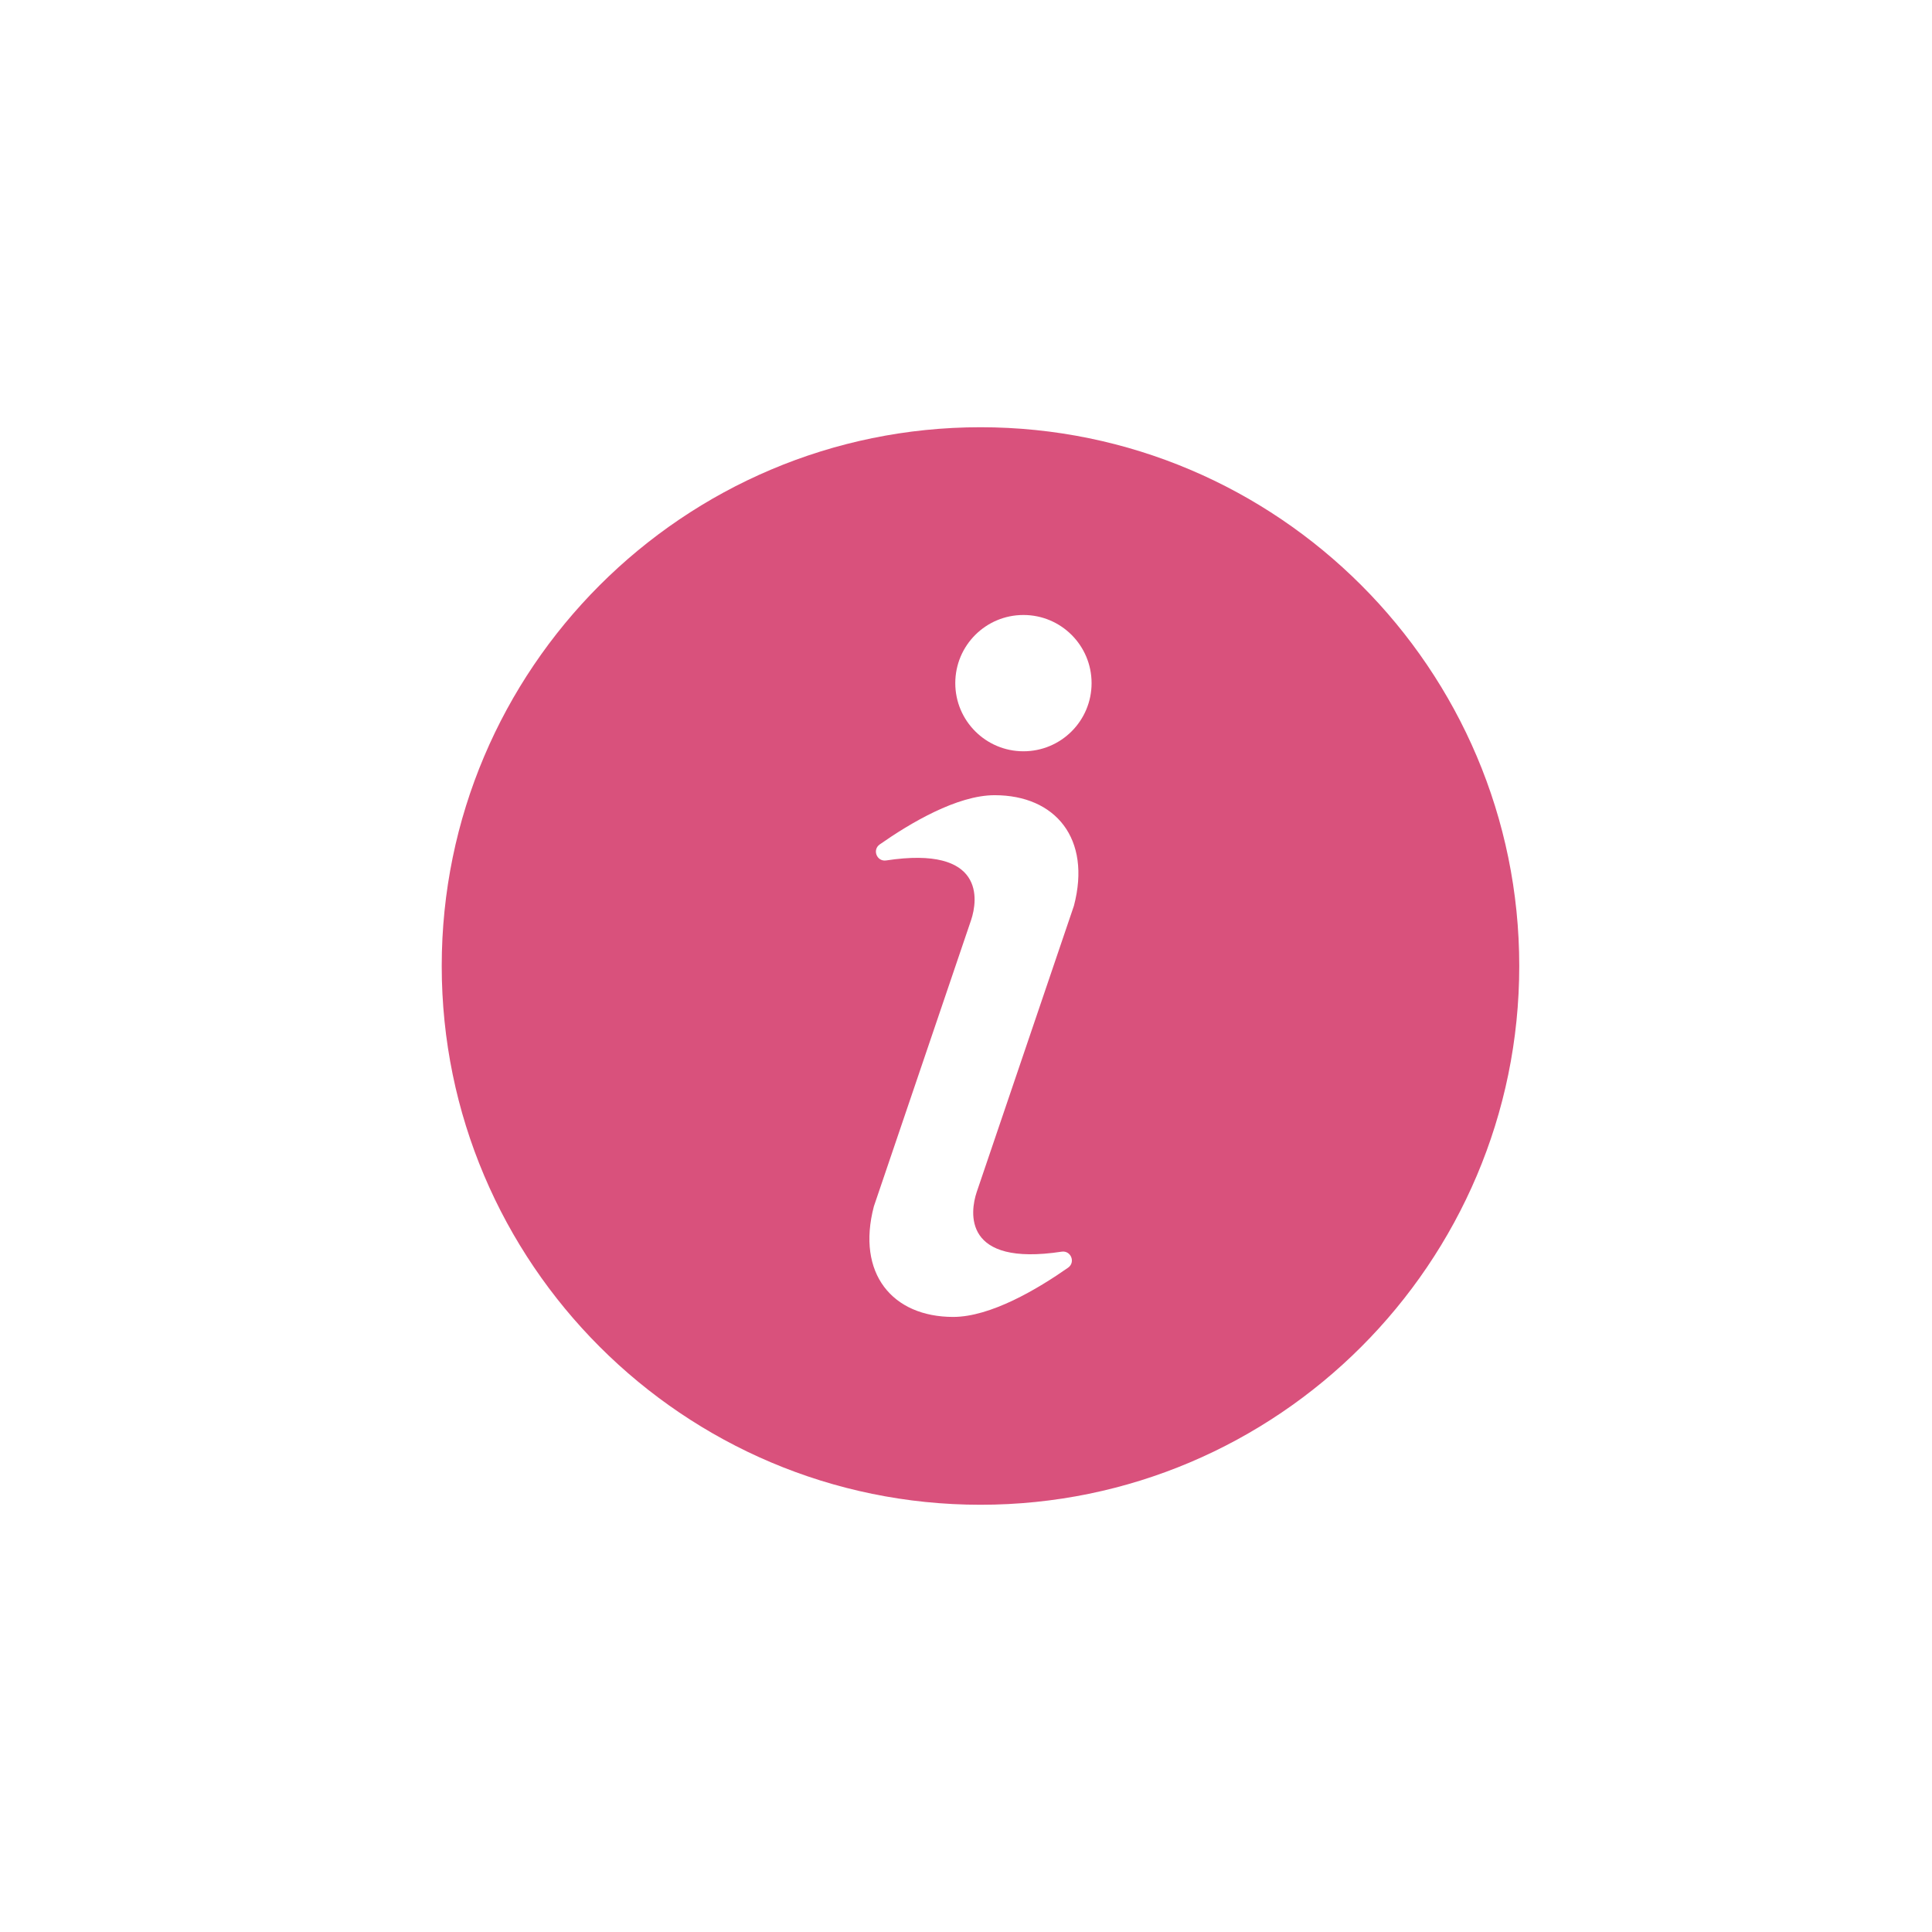 <?xml version="1.0" encoding="UTF-8"?>
<svg id="_レイヤー_2" data-name="レイヤー 2" xmlns="http://www.w3.org/2000/svg" viewBox="0 0 220 220">
  <defs>
    <style>
      .cls-1 {
        fill: #fff;
      }

      .cls-2 {
        fill: #d9517c;
      }
    </style>
  </defs>
  <g id="_レイヤー_1-2" data-name="レイヤー 1">
    <g>
      <rect class="cls-1" width="220" height="220"/>
      <path class="cls-2" d="M111.65,48.65c-33.83,0-61.35,27.52-61.35,61.35s27.52,61.35,61.35,61.35,61.35-27.52,61.35-61.35-27.52-61.35-61.35-61.35ZM122.29,103.14s-10.82,31.88-11.07,32.6c-.77,2.29-1.6,8.51,9.67,6.79,1.05-.16,1.61,1.2.74,1.82-3.47,2.43-8.82,5.61-13.09,5.61-6.92,0-11.04-4.94-9.03-12.59,0,0,10.82-31.88,11.07-32.6.77-2.29,1.6-8.51-9.67-6.79-1.05.16-1.61-1.2-.74-1.82,3.47-2.43,8.82-5.61,13.09-5.61,6.92,0,11.04,4.94,9.03,12.59ZM116.54,85.55c-4.28,0-7.76-3.47-7.76-7.76s3.47-7.76,7.76-7.76,7.76,3.47,7.76,7.76-3.47,7.76-7.76,7.76Z"/>
    </g>
  </g>
</svg>
